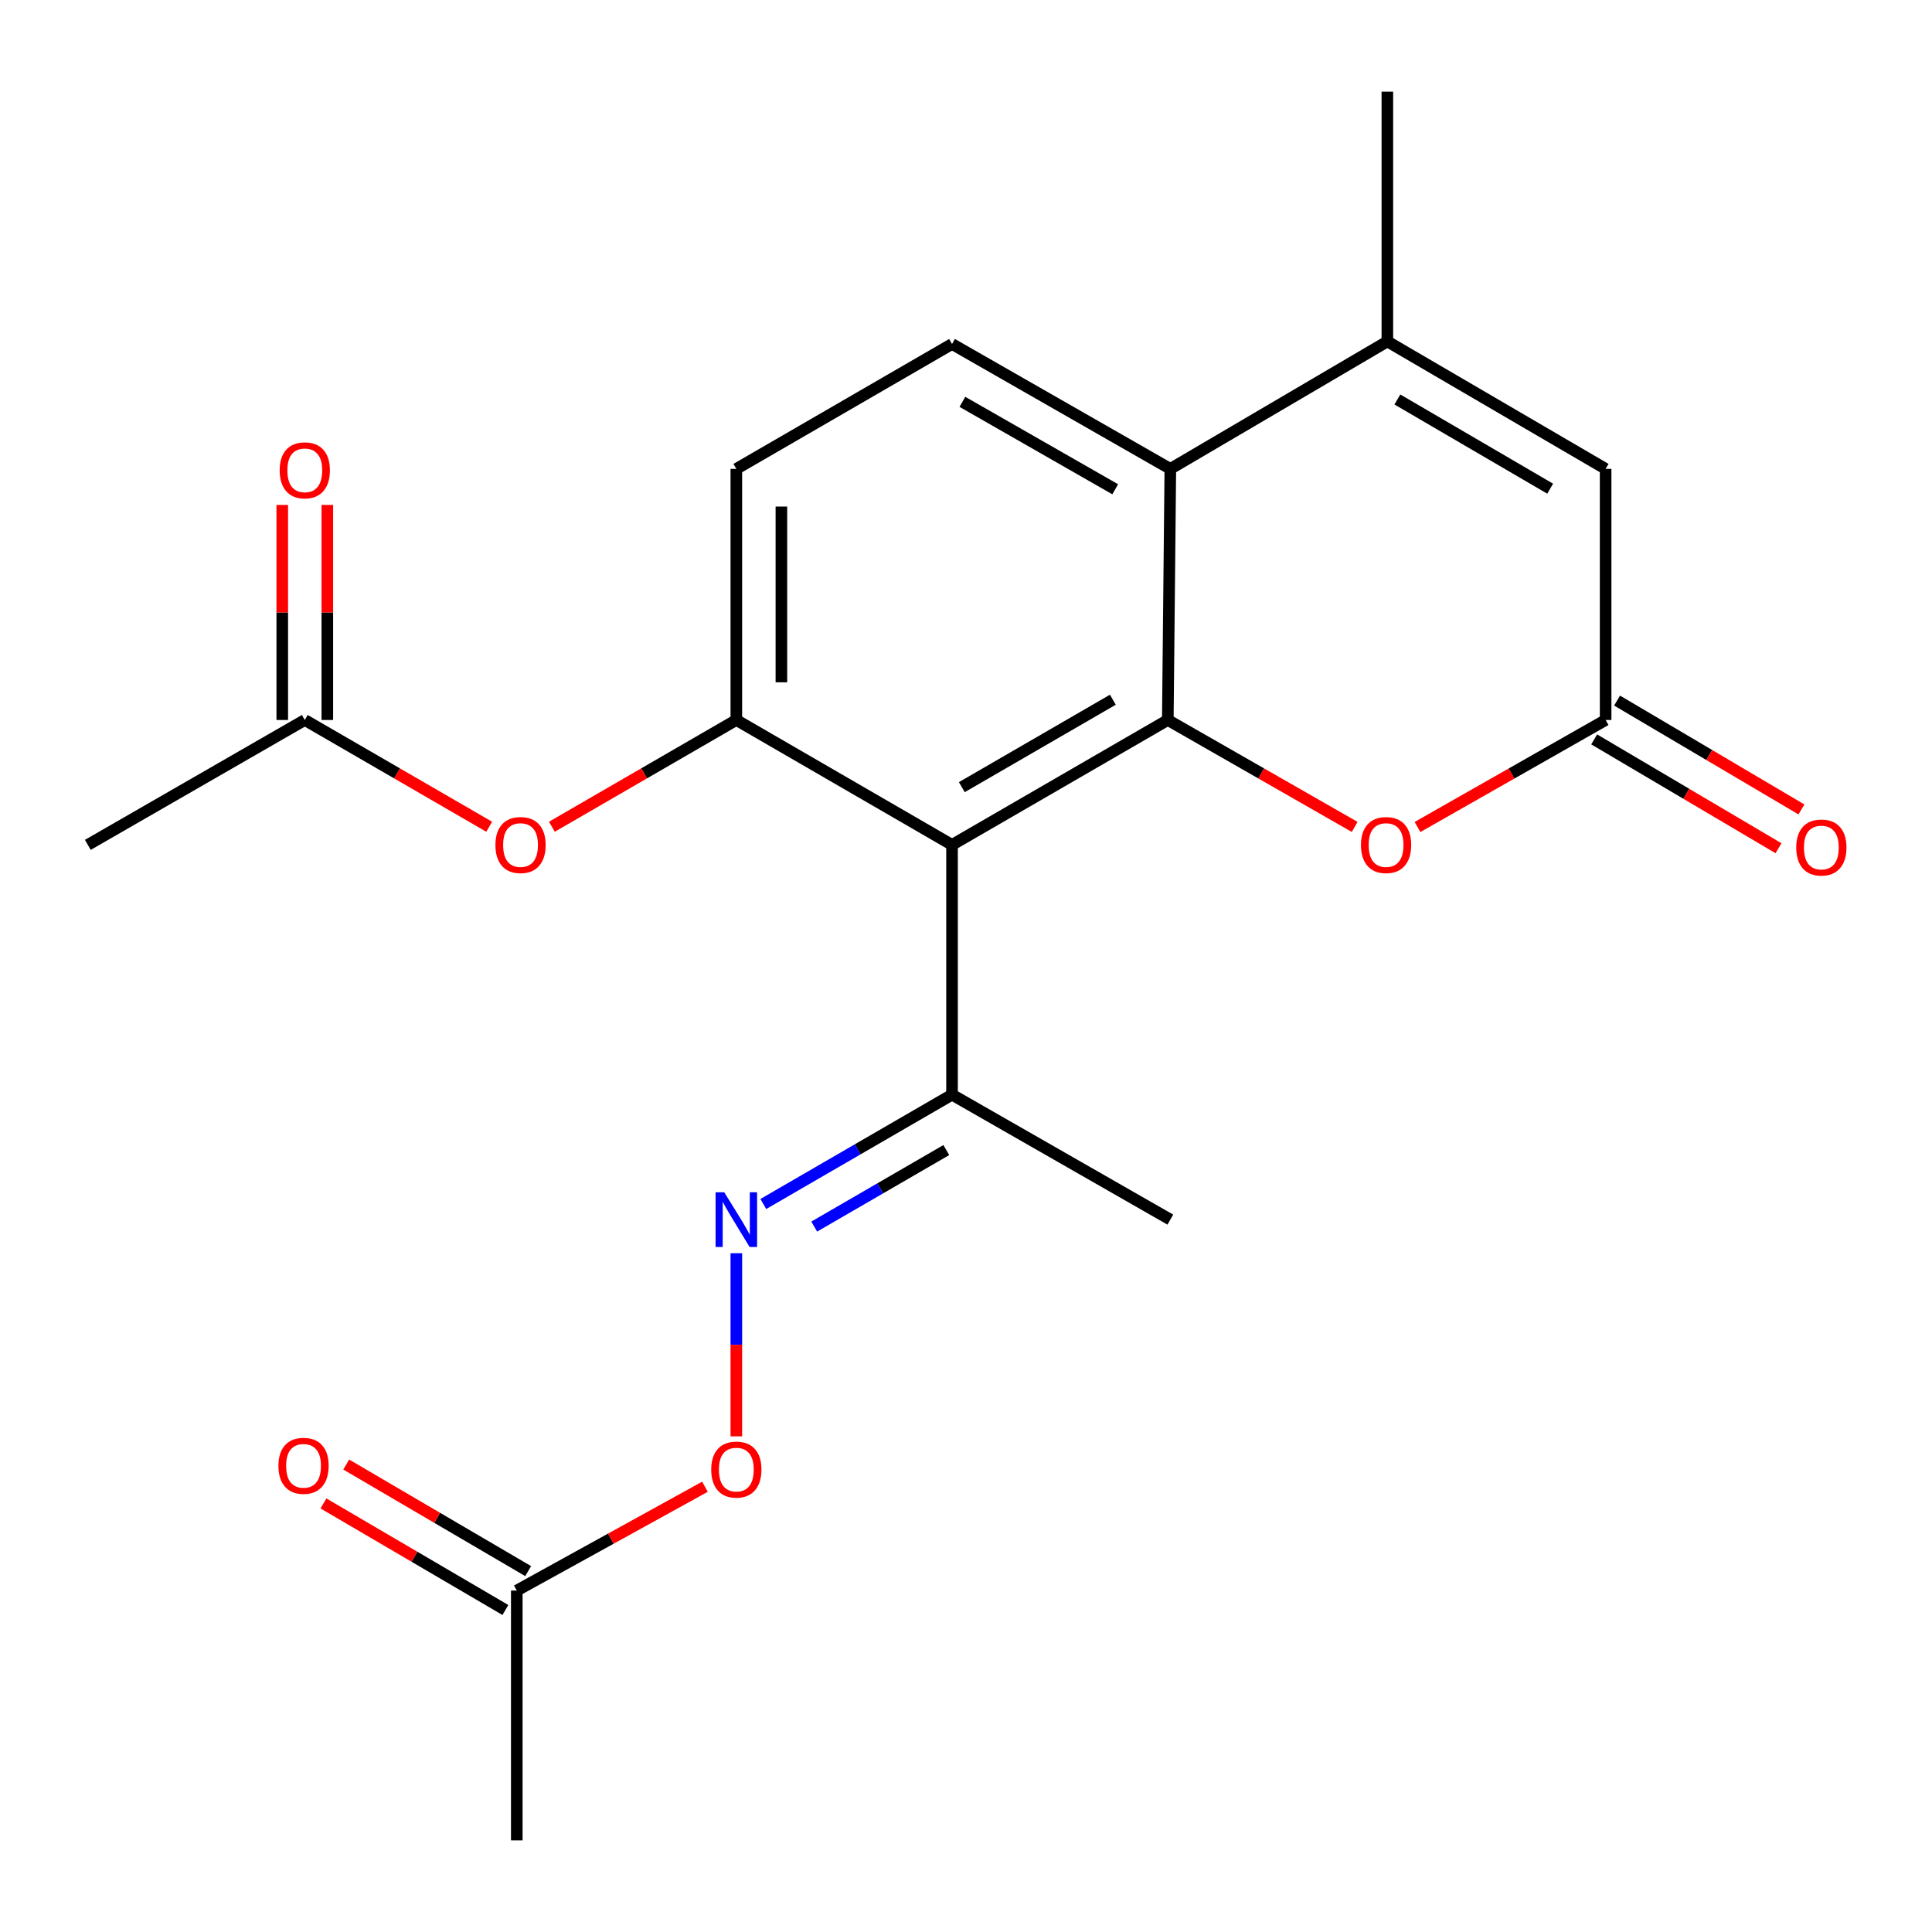<?xml version='1.0' encoding='iso-8859-1'?>
<svg version='1.1' baseProfile='full'
              xmlns='http://www.w3.org/2000/svg'
                      xmlns:rdkit='http://www.rdkit.org/xml'
                      xmlns:xlink='http://www.w3.org/1999/xlink'
                  xml:space='preserve'
width='1000px' height='1000px' viewBox='0 0 1000 1000'>
<!-- END OF HEADER -->
<rect style='opacity:1.0;fill:#FFFFFF;stroke:none' width='1000' height='1000' x='0' y='0'> </rect>
<path class='bond-0' d='M 604.453,372.664 L 492.77,437.31' style='fill:none;fill-rule:evenodd;stroke:#000000;stroke-width:6px;stroke-linecap:butt;stroke-linejoin:miter;stroke-opacity:1' />
<path class='bond-0' d='M 576.016,362.175 L 497.837,407.427' style='fill:none;fill-rule:evenodd;stroke:#000000;stroke-width:6px;stroke-linecap:butt;stroke-linejoin:miter;stroke-opacity:1' />
<path class='bond-1' d='M 604.453,372.664 L 605.761,242.698' style='fill:none;fill-rule:evenodd;stroke:#000000;stroke-width:6px;stroke-linecap:butt;stroke-linejoin:miter;stroke-opacity:1' />
<path class='bond-4' d='M 604.453,372.664 L 652.815,400.337' style='fill:none;fill-rule:evenodd;stroke:#000000;stroke-width:6px;stroke-linecap:butt;stroke-linejoin:miter;stroke-opacity:1' />
<path class='bond-4' d='M 652.815,400.337 L 701.177,428.01' style='fill:none;fill-rule:evenodd;stroke:#FF0000;stroke-width:6px;stroke-linecap:butt;stroke-linejoin:miter;stroke-opacity:1' />
<path class='bond-2' d='M 492.77,437.31 L 381.125,372.664' style='fill:none;fill-rule:evenodd;stroke:#000000;stroke-width:6px;stroke-linecap:butt;stroke-linejoin:miter;stroke-opacity:1' />
<path class='bond-8' d='M 492.77,437.31 L 492.77,566.603' style='fill:none;fill-rule:evenodd;stroke:#000000;stroke-width:6px;stroke-linecap:butt;stroke-linejoin:miter;stroke-opacity:1' />
<path class='bond-3' d='M 605.761,242.698 L 718.092,176.73' style='fill:none;fill-rule:evenodd;stroke:#000000;stroke-width:6px;stroke-linecap:butt;stroke-linejoin:miter;stroke-opacity:1' />
<path class='bond-10' d='M 605.761,242.698 L 492.77,178.051' style='fill:none;fill-rule:evenodd;stroke:#000000;stroke-width:6px;stroke-linecap:butt;stroke-linejoin:miter;stroke-opacity:1' />
<path class='bond-10' d='M 577.23,253.245 L 498.136,207.993' style='fill:none;fill-rule:evenodd;stroke:#000000;stroke-width:6px;stroke-linecap:butt;stroke-linejoin:miter;stroke-opacity:1' />
<path class='bond-9' d='M 381.125,372.664 L 333.391,400.292' style='fill:none;fill-rule:evenodd;stroke:#000000;stroke-width:6px;stroke-linecap:butt;stroke-linejoin:miter;stroke-opacity:1' />
<path class='bond-9' d='M 333.391,400.292 L 285.656,427.919' style='fill:none;fill-rule:evenodd;stroke:#FF0000;stroke-width:6px;stroke-linecap:butt;stroke-linejoin:miter;stroke-opacity:1' />
<path class='bond-23' d='M 381.125,372.664 L 381.125,242.698' style='fill:none;fill-rule:evenodd;stroke:#000000;stroke-width:6px;stroke-linecap:butt;stroke-linejoin:miter;stroke-opacity:1' />
<path class='bond-23' d='M 404.449,353.169 L 404.449,262.193' style='fill:none;fill-rule:evenodd;stroke:#000000;stroke-width:6px;stroke-linecap:butt;stroke-linejoin:miter;stroke-opacity:1' />
<path class='bond-18' d='M 718.092,176.73 L 718.092,47.437' style='fill:none;fill-rule:evenodd;stroke:#000000;stroke-width:6px;stroke-linecap:butt;stroke-linejoin:miter;stroke-opacity:1' />
<path class='bond-22' d='M 718.092,176.73 L 831.071,242.698' style='fill:none;fill-rule:evenodd;stroke:#000000;stroke-width:6px;stroke-linecap:butt;stroke-linejoin:miter;stroke-opacity:1' />
<path class='bond-22' d='M 723.278,206.767 L 802.363,252.944' style='fill:none;fill-rule:evenodd;stroke:#000000;stroke-width:6px;stroke-linecap:butt;stroke-linejoin:miter;stroke-opacity:1' />
<path class='bond-5' d='M 733.7,428.056 L 782.385,400.36' style='fill:none;fill-rule:evenodd;stroke:#FF0000;stroke-width:6px;stroke-linecap:butt;stroke-linejoin:miter;stroke-opacity:1' />
<path class='bond-5' d='M 782.385,400.36 L 831.071,372.664' style='fill:none;fill-rule:evenodd;stroke:#000000;stroke-width:6px;stroke-linecap:butt;stroke-linejoin:miter;stroke-opacity:1' />
<path class='bond-6' d='M 831.071,372.664 L 831.071,242.698' style='fill:none;fill-rule:evenodd;stroke:#000000;stroke-width:6px;stroke-linecap:butt;stroke-linejoin:miter;stroke-opacity:1' />
<path class='bond-15' d='M 825.141,382.706 L 872.849,410.876' style='fill:none;fill-rule:evenodd;stroke:#000000;stroke-width:6px;stroke-linecap:butt;stroke-linejoin:miter;stroke-opacity:1' />
<path class='bond-15' d='M 872.849,410.876 L 920.557,439.045' style='fill:none;fill-rule:evenodd;stroke:#FF0000;stroke-width:6px;stroke-linecap:butt;stroke-linejoin:miter;stroke-opacity:1' />
<path class='bond-15' d='M 837,362.622 L 884.708,390.791' style='fill:none;fill-rule:evenodd;stroke:#000000;stroke-width:6px;stroke-linecap:butt;stroke-linejoin:miter;stroke-opacity:1' />
<path class='bond-15' d='M 884.708,390.791 L 932.416,418.961' style='fill:none;fill-rule:evenodd;stroke:#FF0000;stroke-width:6px;stroke-linecap:butt;stroke-linejoin:miter;stroke-opacity:1' />
<path class='bond-7' d='M 395.091,623.185 L 443.93,594.894' style='fill:none;fill-rule:evenodd;stroke:#0000FF;stroke-width:6px;stroke-linecap:butt;stroke-linejoin:miter;stroke-opacity:1' />
<path class='bond-7' d='M 443.93,594.894 L 492.77,566.603' style='fill:none;fill-rule:evenodd;stroke:#000000;stroke-width:6px;stroke-linecap:butt;stroke-linejoin:miter;stroke-opacity:1' />
<path class='bond-7' d='M 421.434,634.88 L 455.621,615.076' style='fill:none;fill-rule:evenodd;stroke:#0000FF;stroke-width:6px;stroke-linecap:butt;stroke-linejoin:miter;stroke-opacity:1' />
<path class='bond-7' d='M 455.621,615.076 L 489.809,595.273' style='fill:none;fill-rule:evenodd;stroke:#000000;stroke-width:6px;stroke-linecap:butt;stroke-linejoin:miter;stroke-opacity:1' />
<path class='bond-14' d='M 381.125,648.667 L 381.125,696.059' style='fill:none;fill-rule:evenodd;stroke:#0000FF;stroke-width:6px;stroke-linecap:butt;stroke-linejoin:miter;stroke-opacity:1' />
<path class='bond-14' d='M 381.125,696.059 L 381.125,743.45' style='fill:none;fill-rule:evenodd;stroke:#FF0000;stroke-width:6px;stroke-linecap:butt;stroke-linejoin:miter;stroke-opacity:1' />
<path class='bond-20' d='M 492.77,566.603 L 605.761,631.275' style='fill:none;fill-rule:evenodd;stroke:#000000;stroke-width:6px;stroke-linecap:butt;stroke-linejoin:miter;stroke-opacity:1' />
<path class='bond-11' d='M 253.204,427.917 L 205.482,400.291' style='fill:none;fill-rule:evenodd;stroke:#FF0000;stroke-width:6px;stroke-linecap:butt;stroke-linejoin:miter;stroke-opacity:1' />
<path class='bond-11' d='M 205.482,400.291 L 157.759,372.664' style='fill:none;fill-rule:evenodd;stroke:#000000;stroke-width:6px;stroke-linecap:butt;stroke-linejoin:miter;stroke-opacity:1' />
<path class='bond-12' d='M 492.77,178.051 L 381.125,242.698' style='fill:none;fill-rule:evenodd;stroke:#000000;stroke-width:6px;stroke-linecap:butt;stroke-linejoin:miter;stroke-opacity:1' />
<path class='bond-16' d='M 169.421,372.664 L 169.421,317.008' style='fill:none;fill-rule:evenodd;stroke:#000000;stroke-width:6px;stroke-linecap:butt;stroke-linejoin:miter;stroke-opacity:1' />
<path class='bond-16' d='M 169.421,317.008 L 169.421,261.351' style='fill:none;fill-rule:evenodd;stroke:#FF0000;stroke-width:6px;stroke-linecap:butt;stroke-linejoin:miter;stroke-opacity:1' />
<path class='bond-16' d='M 146.098,372.664 L 146.098,317.008' style='fill:none;fill-rule:evenodd;stroke:#000000;stroke-width:6px;stroke-linecap:butt;stroke-linejoin:miter;stroke-opacity:1' />
<path class='bond-16' d='M 146.098,317.008 L 146.098,261.351' style='fill:none;fill-rule:evenodd;stroke:#FF0000;stroke-width:6px;stroke-linecap:butt;stroke-linejoin:miter;stroke-opacity:1' />
<path class='bond-19' d='M 157.759,372.664 L 45.455,437.31' style='fill:none;fill-rule:evenodd;stroke:#000000;stroke-width:6px;stroke-linecap:butt;stroke-linejoin:miter;stroke-opacity:1' />
<path class='bond-13' d='M 267.486,823.27 L 316.183,796.401' style='fill:none;fill-rule:evenodd;stroke:#000000;stroke-width:6px;stroke-linecap:butt;stroke-linejoin:miter;stroke-opacity:1' />
<path class='bond-13' d='M 316.183,796.401 L 364.881,769.531' style='fill:none;fill-rule:evenodd;stroke:#FF0000;stroke-width:6px;stroke-linecap:butt;stroke-linejoin:miter;stroke-opacity:1' />
<path class='bond-17' d='M 273.38,813.207 L 226.292,785.628' style='fill:none;fill-rule:evenodd;stroke:#000000;stroke-width:6px;stroke-linecap:butt;stroke-linejoin:miter;stroke-opacity:1' />
<path class='bond-17' d='M 226.292,785.628 L 179.203,758.048' style='fill:none;fill-rule:evenodd;stroke:#FF0000;stroke-width:6px;stroke-linecap:butt;stroke-linejoin:miter;stroke-opacity:1' />
<path class='bond-17' d='M 261.592,833.333 L 214.504,805.754' style='fill:none;fill-rule:evenodd;stroke:#000000;stroke-width:6px;stroke-linecap:butt;stroke-linejoin:miter;stroke-opacity:1' />
<path class='bond-17' d='M 214.504,805.754 L 167.416,778.174' style='fill:none;fill-rule:evenodd;stroke:#FF0000;stroke-width:6px;stroke-linecap:butt;stroke-linejoin:miter;stroke-opacity:1' />
<path class='bond-21' d='M 267.486,823.27 L 267.486,952.563' style='fill:none;fill-rule:evenodd;stroke:#000000;stroke-width:6px;stroke-linecap:butt;stroke-linejoin:miter;stroke-opacity:1' />
<path  class='atom-5' d='M 704.431 437.39
Q 704.431 430.59, 707.791 426.79
Q 711.151 422.99, 717.431 422.99
Q 723.711 422.99, 727.071 426.79
Q 730.431 430.59, 730.431 437.39
Q 730.431 444.27, 727.031 448.19
Q 723.631 452.07, 717.431 452.07
Q 711.191 452.07, 707.791 448.19
Q 704.431 444.31, 704.431 437.39
M 717.431 448.87
Q 721.751 448.87, 724.071 445.99
Q 726.431 443.07, 726.431 437.39
Q 726.431 431.83, 724.071 429.03
Q 721.751 426.19, 717.431 426.19
Q 713.111 426.19, 710.751 428.99
Q 708.431 431.79, 708.431 437.39
Q 708.431 443.11, 710.751 445.99
Q 713.111 448.87, 717.431 448.87
' fill='#FF0000'/>
<path  class='atom-8' d='M 374.865 617.115
L 384.145 632.115
Q 385.065 633.595, 386.545 636.275
Q 388.025 638.955, 388.105 639.115
L 388.105 617.115
L 391.865 617.115
L 391.865 645.435
L 387.985 645.435
L 378.025 629.035
Q 376.865 627.115, 375.625 624.915
Q 374.425 622.715, 374.065 622.035
L 374.065 645.435
L 370.385 645.435
L 370.385 617.115
L 374.865 617.115
' fill='#0000FF'/>
<path  class='atom-10' d='M 256.43 437.39
Q 256.43 430.59, 259.79 426.79
Q 263.15 422.99, 269.43 422.99
Q 275.71 422.99, 279.07 426.79
Q 282.43 430.59, 282.43 437.39
Q 282.43 444.27, 279.03 448.19
Q 275.63 452.07, 269.43 452.07
Q 263.19 452.07, 259.79 448.19
Q 256.43 444.31, 256.43 437.39
M 269.43 448.87
Q 273.75 448.87, 276.07 445.99
Q 278.43 443.07, 278.43 437.39
Q 278.43 431.83, 276.07 429.03
Q 273.75 426.19, 269.43 426.19
Q 265.11 426.19, 262.75 428.99
Q 260.43 431.79, 260.43 437.39
Q 260.43 443.11, 262.75 445.99
Q 265.11 448.87, 269.43 448.87
' fill='#FF0000'/>
<path  class='atom-15' d='M 368.125 760.648
Q 368.125 753.848, 371.485 750.048
Q 374.845 746.248, 381.125 746.248
Q 387.405 746.248, 390.765 750.048
Q 394.125 753.848, 394.125 760.648
Q 394.125 767.528, 390.725 771.448
Q 387.325 775.328, 381.125 775.328
Q 374.885 775.328, 371.485 771.448
Q 368.125 767.568, 368.125 760.648
M 381.125 772.128
Q 385.445 772.128, 387.765 769.248
Q 390.125 766.328, 390.125 760.648
Q 390.125 755.088, 387.765 752.288
Q 385.445 749.448, 381.125 749.448
Q 376.805 749.448, 374.445 752.248
Q 372.125 755.048, 372.125 760.648
Q 372.125 766.368, 374.445 769.248
Q 376.805 772.128, 381.125 772.128
' fill='#FF0000'/>
<path  class='atom-16' d='M 929.728 438.673
Q 929.728 431.873, 933.088 428.073
Q 936.448 424.273, 942.728 424.273
Q 949.008 424.273, 952.368 428.073
Q 955.728 431.873, 955.728 438.673
Q 955.728 445.553, 952.328 449.473
Q 948.928 453.353, 942.728 453.353
Q 936.488 453.353, 933.088 449.473
Q 929.728 445.593, 929.728 438.673
M 942.728 450.153
Q 947.048 450.153, 949.368 447.273
Q 951.728 444.353, 951.728 438.673
Q 951.728 433.113, 949.368 430.313
Q 947.048 427.473, 942.728 427.473
Q 938.408 427.473, 936.048 430.273
Q 933.728 433.073, 933.728 438.673
Q 933.728 444.393, 936.048 447.273
Q 938.408 450.153, 942.728 450.153
' fill='#FF0000'/>
<path  class='atom-17' d='M 144.759 243.439
Q 144.759 236.639, 148.119 232.839
Q 151.479 229.039, 157.759 229.039
Q 164.039 229.039, 167.399 232.839
Q 170.759 236.639, 170.759 243.439
Q 170.759 250.319, 167.359 254.239
Q 163.959 258.119, 157.759 258.119
Q 151.519 258.119, 148.119 254.239
Q 144.759 250.359, 144.759 243.439
M 157.759 254.919
Q 162.079 254.919, 164.399 252.039
Q 166.759 249.119, 166.759 243.439
Q 166.759 237.879, 164.399 235.079
Q 162.079 232.239, 157.759 232.239
Q 153.439 232.239, 151.079 235.039
Q 148.759 237.839, 148.759 243.439
Q 148.759 249.159, 151.079 252.039
Q 153.439 254.919, 157.759 254.919
' fill='#FF0000'/>
<path  class='atom-18' d='M 144.112 758.704
Q 144.112 751.904, 147.472 748.104
Q 150.832 744.304, 157.112 744.304
Q 163.392 744.304, 166.752 748.104
Q 170.112 751.904, 170.112 758.704
Q 170.112 765.584, 166.712 769.504
Q 163.312 773.384, 157.112 773.384
Q 150.872 773.384, 147.472 769.504
Q 144.112 765.624, 144.112 758.704
M 157.112 770.184
Q 161.432 770.184, 163.752 767.304
Q 166.112 764.384, 166.112 758.704
Q 166.112 753.144, 163.752 750.344
Q 161.432 747.504, 157.112 747.504
Q 152.792 747.504, 150.432 750.304
Q 148.112 753.104, 148.112 758.704
Q 148.112 764.424, 150.432 767.304
Q 152.792 770.184, 157.112 770.184
' fill='#FF0000'/>
</svg>
